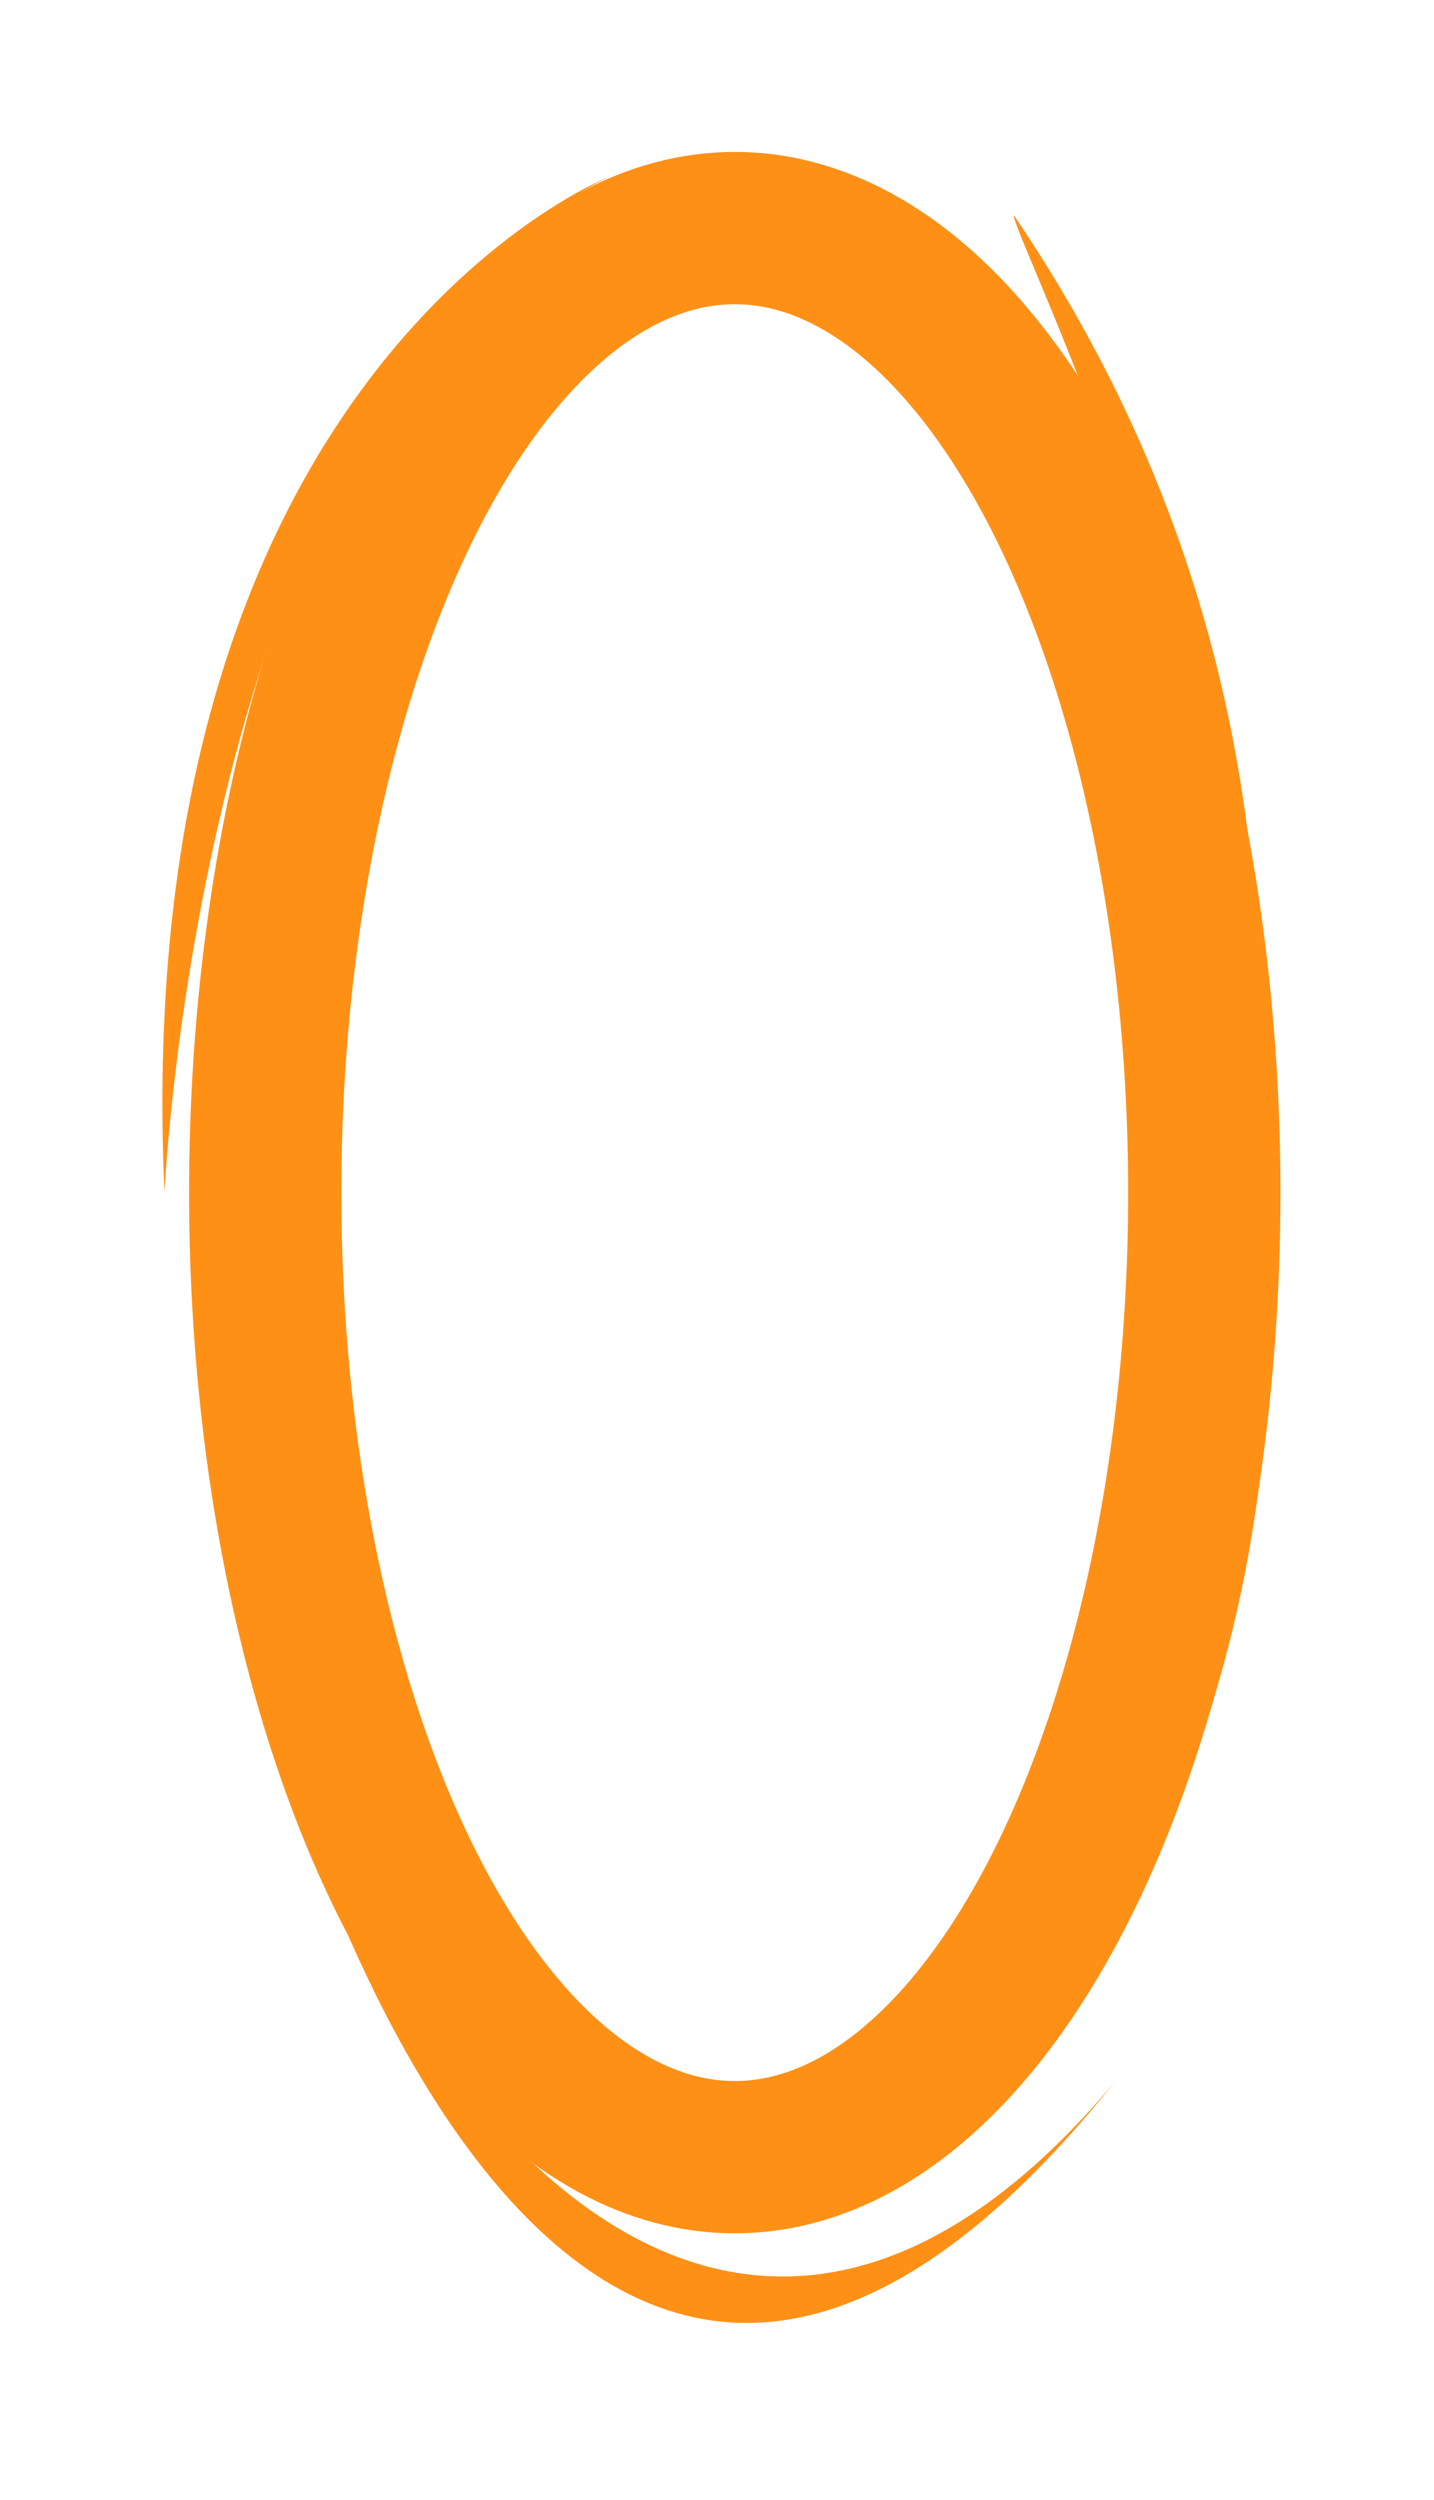 <?xml version="1.0" encoding="UTF-8"?>
<svg id="Lag_6" xmlns="http://www.w3.org/2000/svg" viewBox="0 0 113 197">
  <defs>
    <style>
      .cls-1 {
        fill: #ff9016;
      }

      .cls-2 {
        fill: none;
        stroke: #ff9016;
        stroke-miterlimit: 10;
        stroke-width: 12px;
      }
    </style>
  </defs>
  <ellipse class="cls-2" cx="57.9" cy="93.97" rx="37" ry="76"/>
  <path class="cls-1" d="M21.4,135.47c-.52-1.51,21.55,84.73,66.5,28.5-28.6,34.15-54.81,5.63-66.5-28.5Z"/>
  <path class="cls-1" d="M77.9,165.97c-1.67-8.12,47.47-81.98,2-149-.51,1.9,47.24,92.77-2,149Z"/>
  <path class="cls-1" d="M47.9,13.97S10.02,28.97,12.96,93.97c0,0,2.94-64,34.94-80Z"/>
</svg>